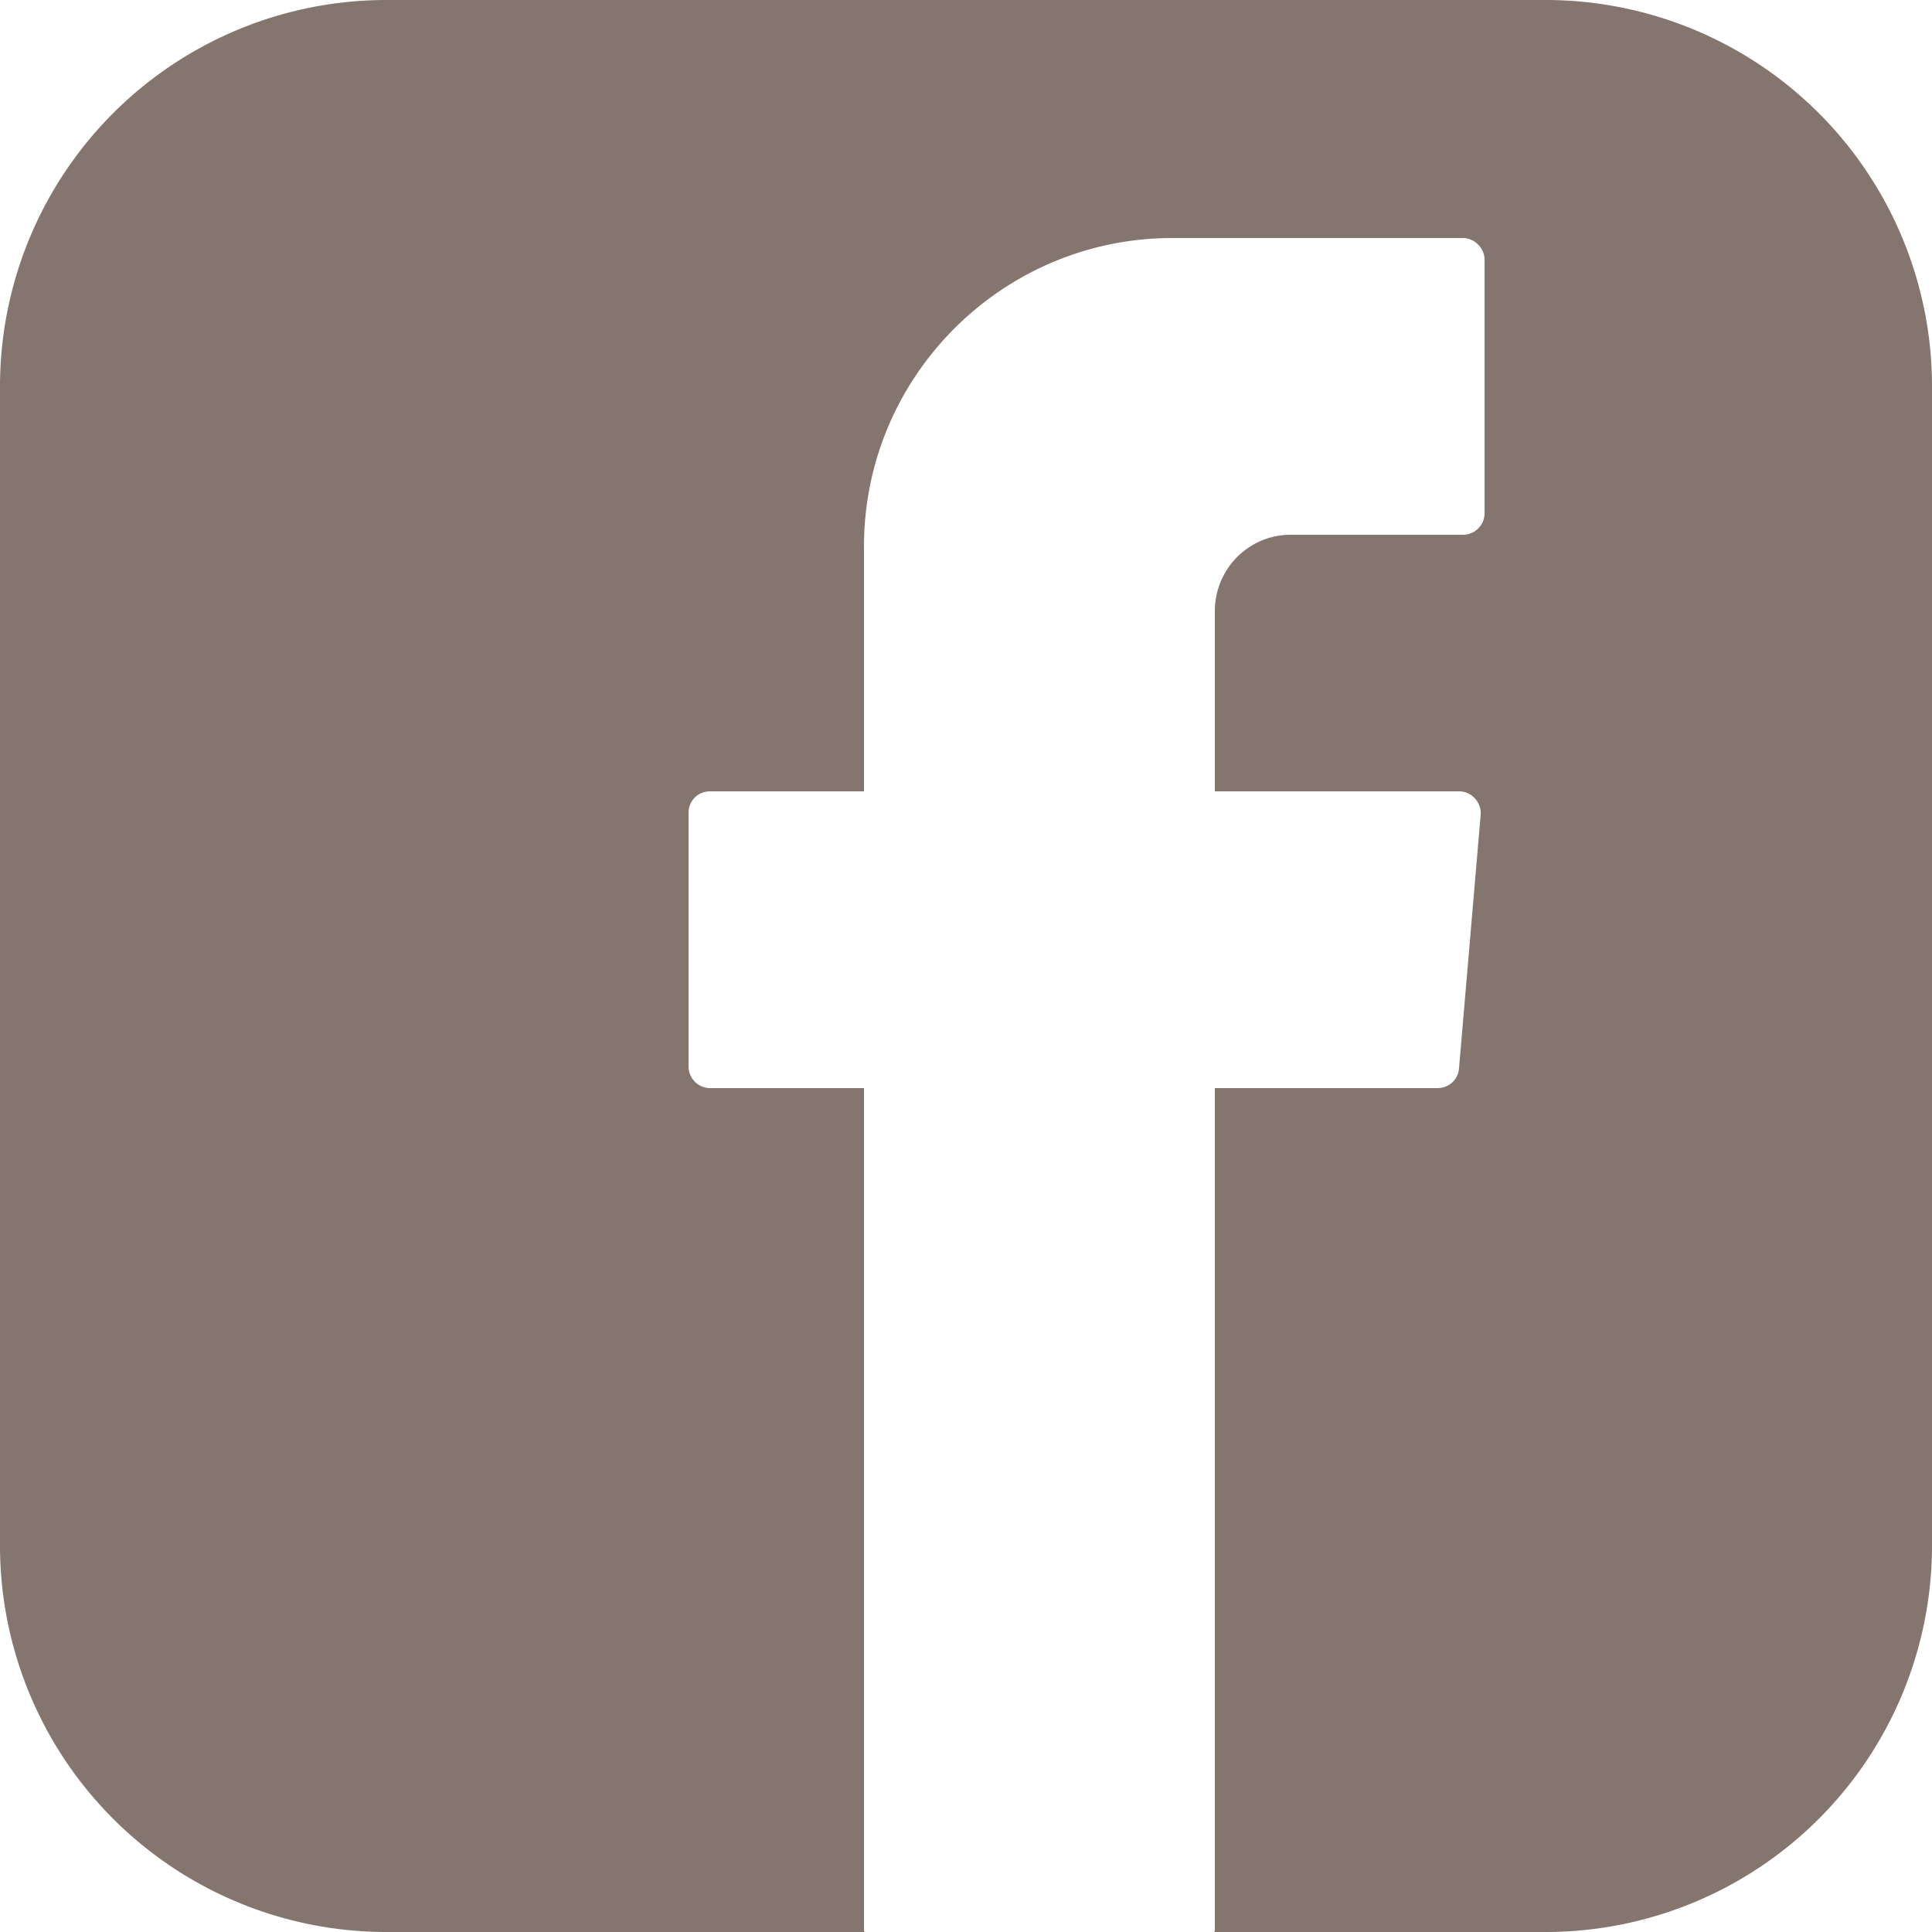 <svg xmlns="http://www.w3.org/2000/svg" width="25" height="25" xml:space="preserve"><path fill="#84756E" d="M20 0H5a5 5 0 0 0-5 5v15a5 5 0 0 0 5 5h6.19c-.01-.01-.01-.02-.01-.03V14.08H9.19a.28.28 0 0 1-.28-.28v-3.28c0-.16.12-.28.28-.28h1.99V7.07c0-2.2 1.79-3.99 3.99-3.99h3.76c.15 0 .28.13.28.28v3.28c0 .16-.13.28-.28.28H16.7c-.54 0-.98.44-.98.99v2.33h3.16c.16 0 .29.14.28.3l-.28 3.28c-.01.15-.13.26-.28.26h-2.88v10.89c0 .01 0 .02-.01.03H20a5 5 0 0 0 5-5V5a5 5 0 0 0-5-5z"/></svg>